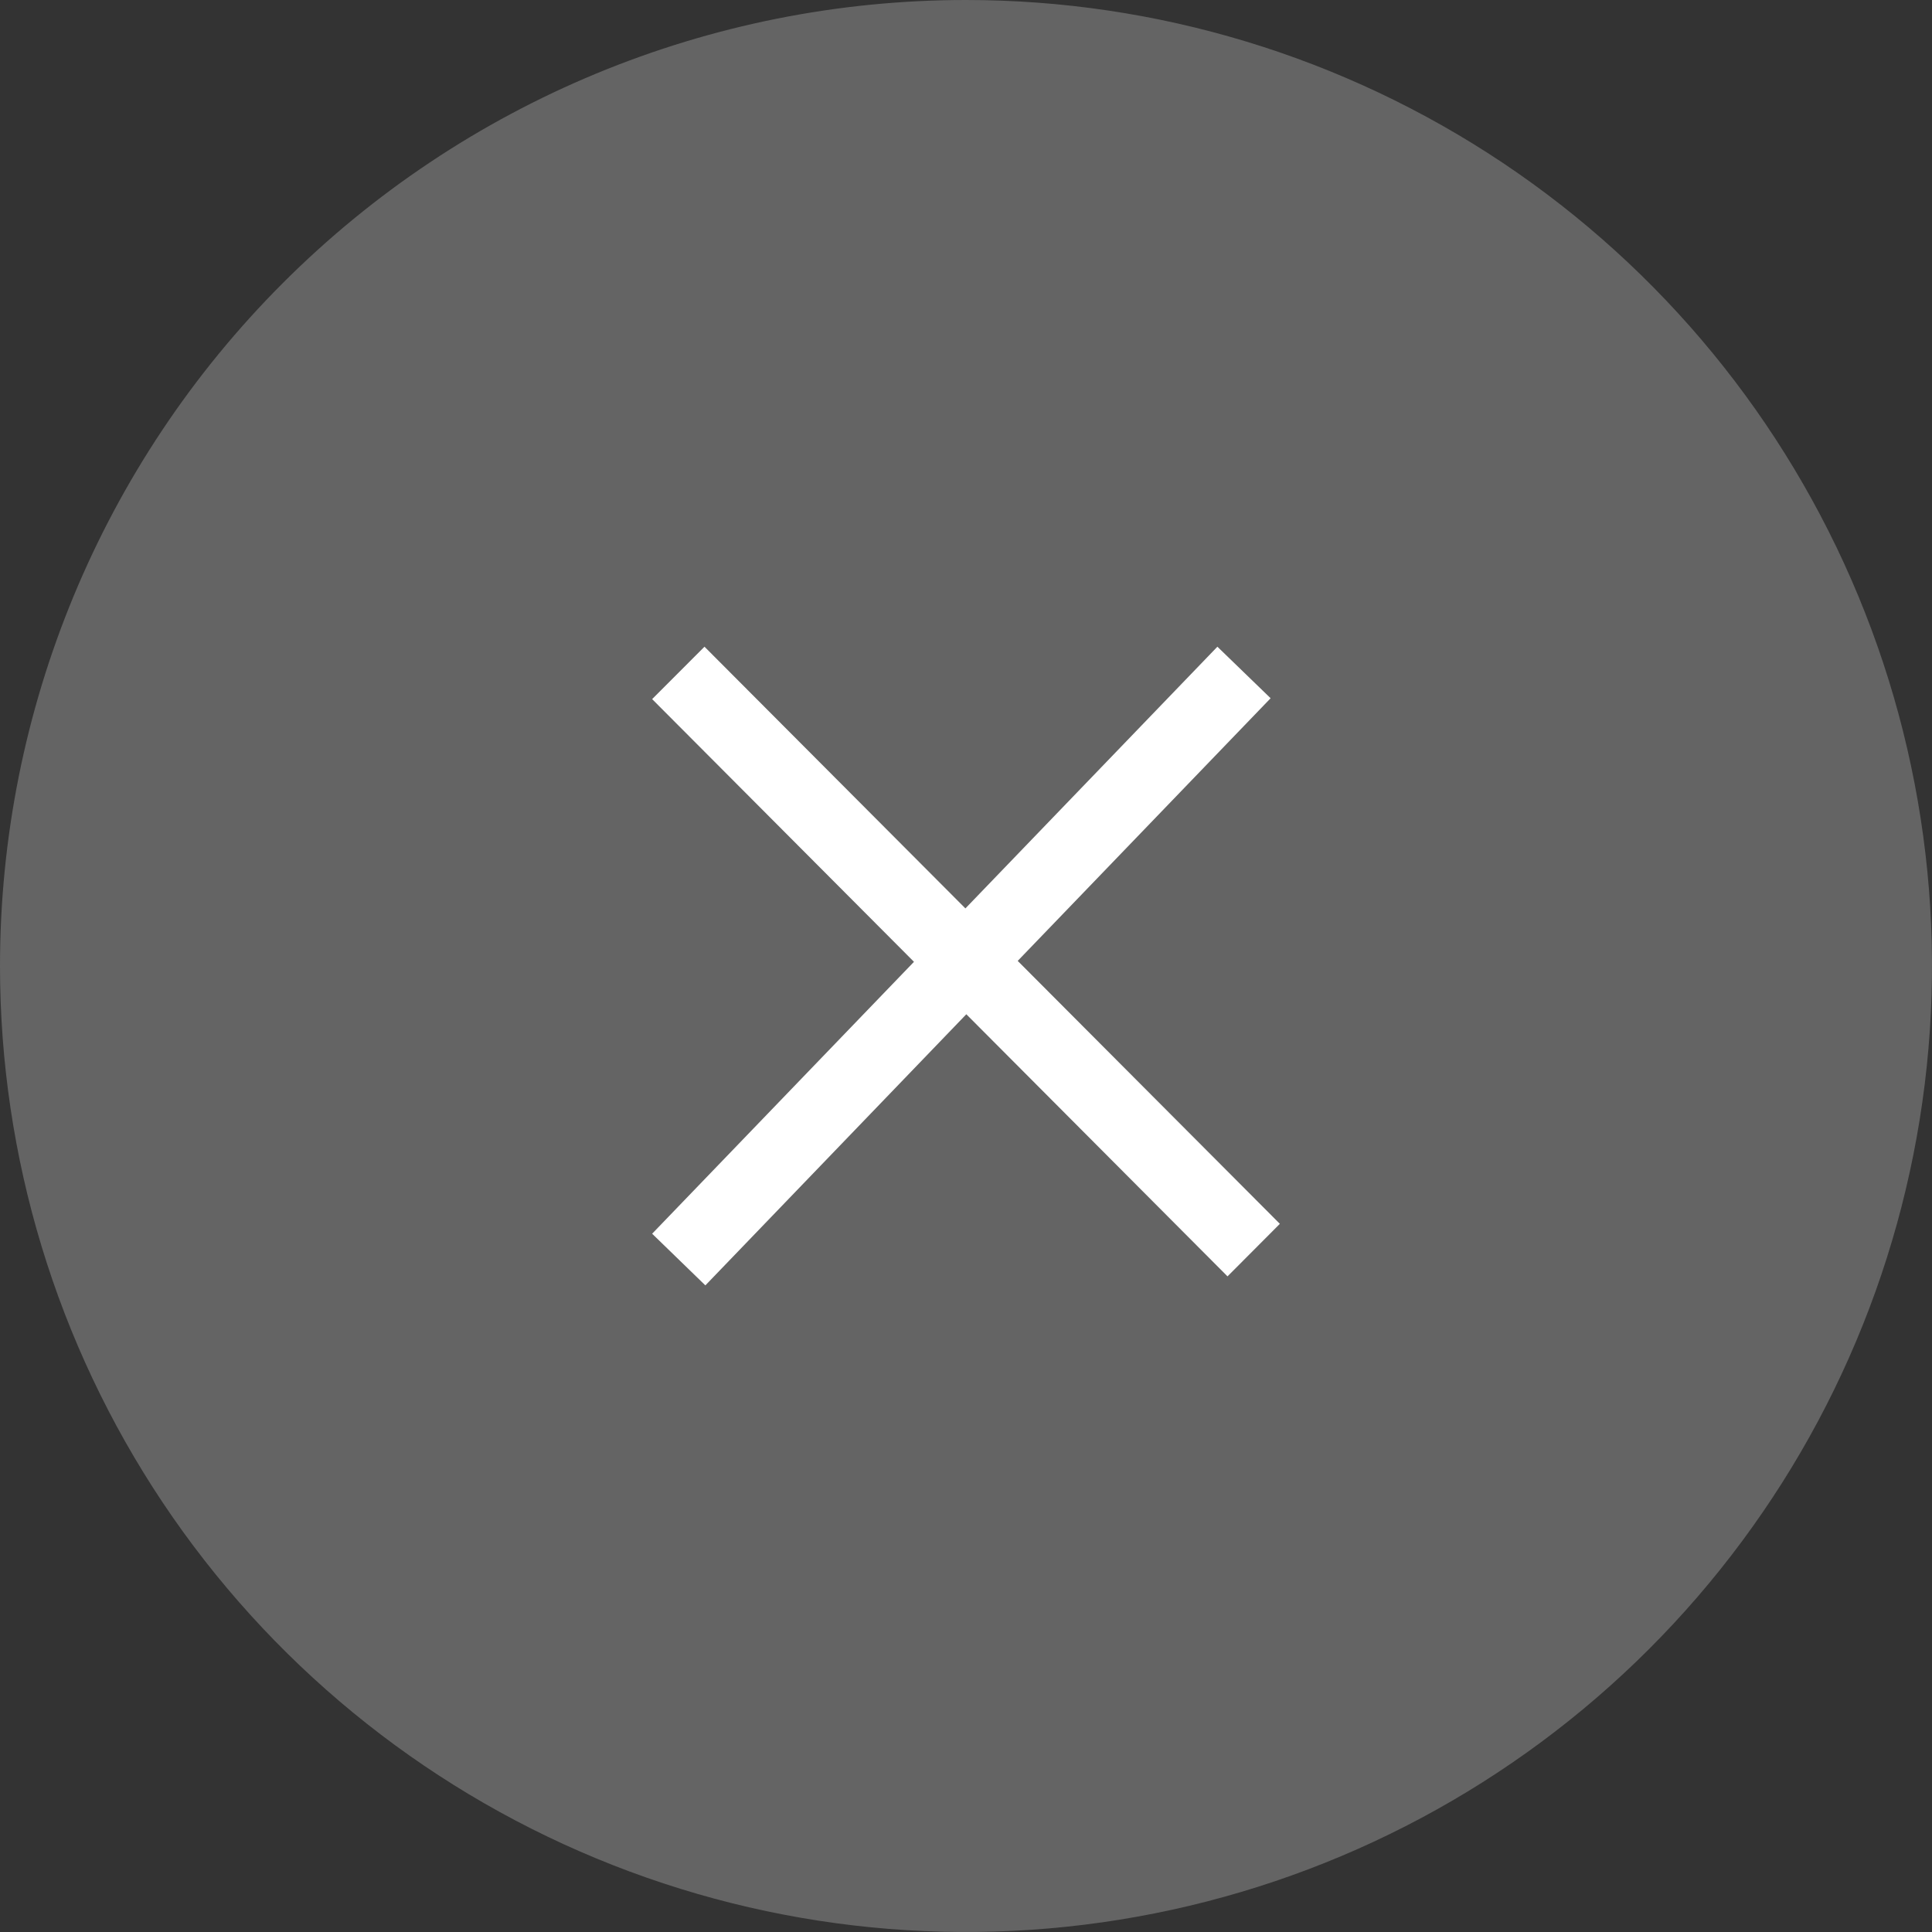 <svg width="42" height="42" viewBox="0 0 42 42" fill="none" xmlns="http://www.w3.org/2000/svg">
<rect x="0" y="0" width="42" height="42" fill="#333333" stroke="none"/>
<g id="close btn" clip-path="url(#clip0_97_3816)">
<path id="Path 71067" d="M21 0C25.153 0 29.213 1.232 32.667 3.539C36.12 5.847 38.812 9.126 40.401 12.964C41.991 16.801 42.407 21.023 41.596 25.097C40.786 29.171 38.786 32.912 35.849 35.849C32.912 38.786 29.171 40.786 25.097 41.596C21.023 42.407 16.801 41.991 12.964 40.401C9.126 38.812 5.847 36.12 3.539 32.667C1.232 29.213 0 25.153 0 21C0 15.431 2.212 10.089 6.151 6.151C10.089 2.212 15.431 0 21 0Z" fill="#646464"/>
<path id="Union 29" d="M14.177 26.82L19.869 20.909L14.177 15.198L15.315 14.059L20.987 19.748L26.465 14.059L27.622 15.179L22.124 20.889L27.823 26.605L26.685 27.747L21.007 22.049L15.334 27.943L14.177 26.82Z" fill="white"/>
</g>
<defs>
<clipPath id="clip0_97_3816">
<rect width="42" height="42" fill="white"/>
</clipPath>
</defs>
</svg>
